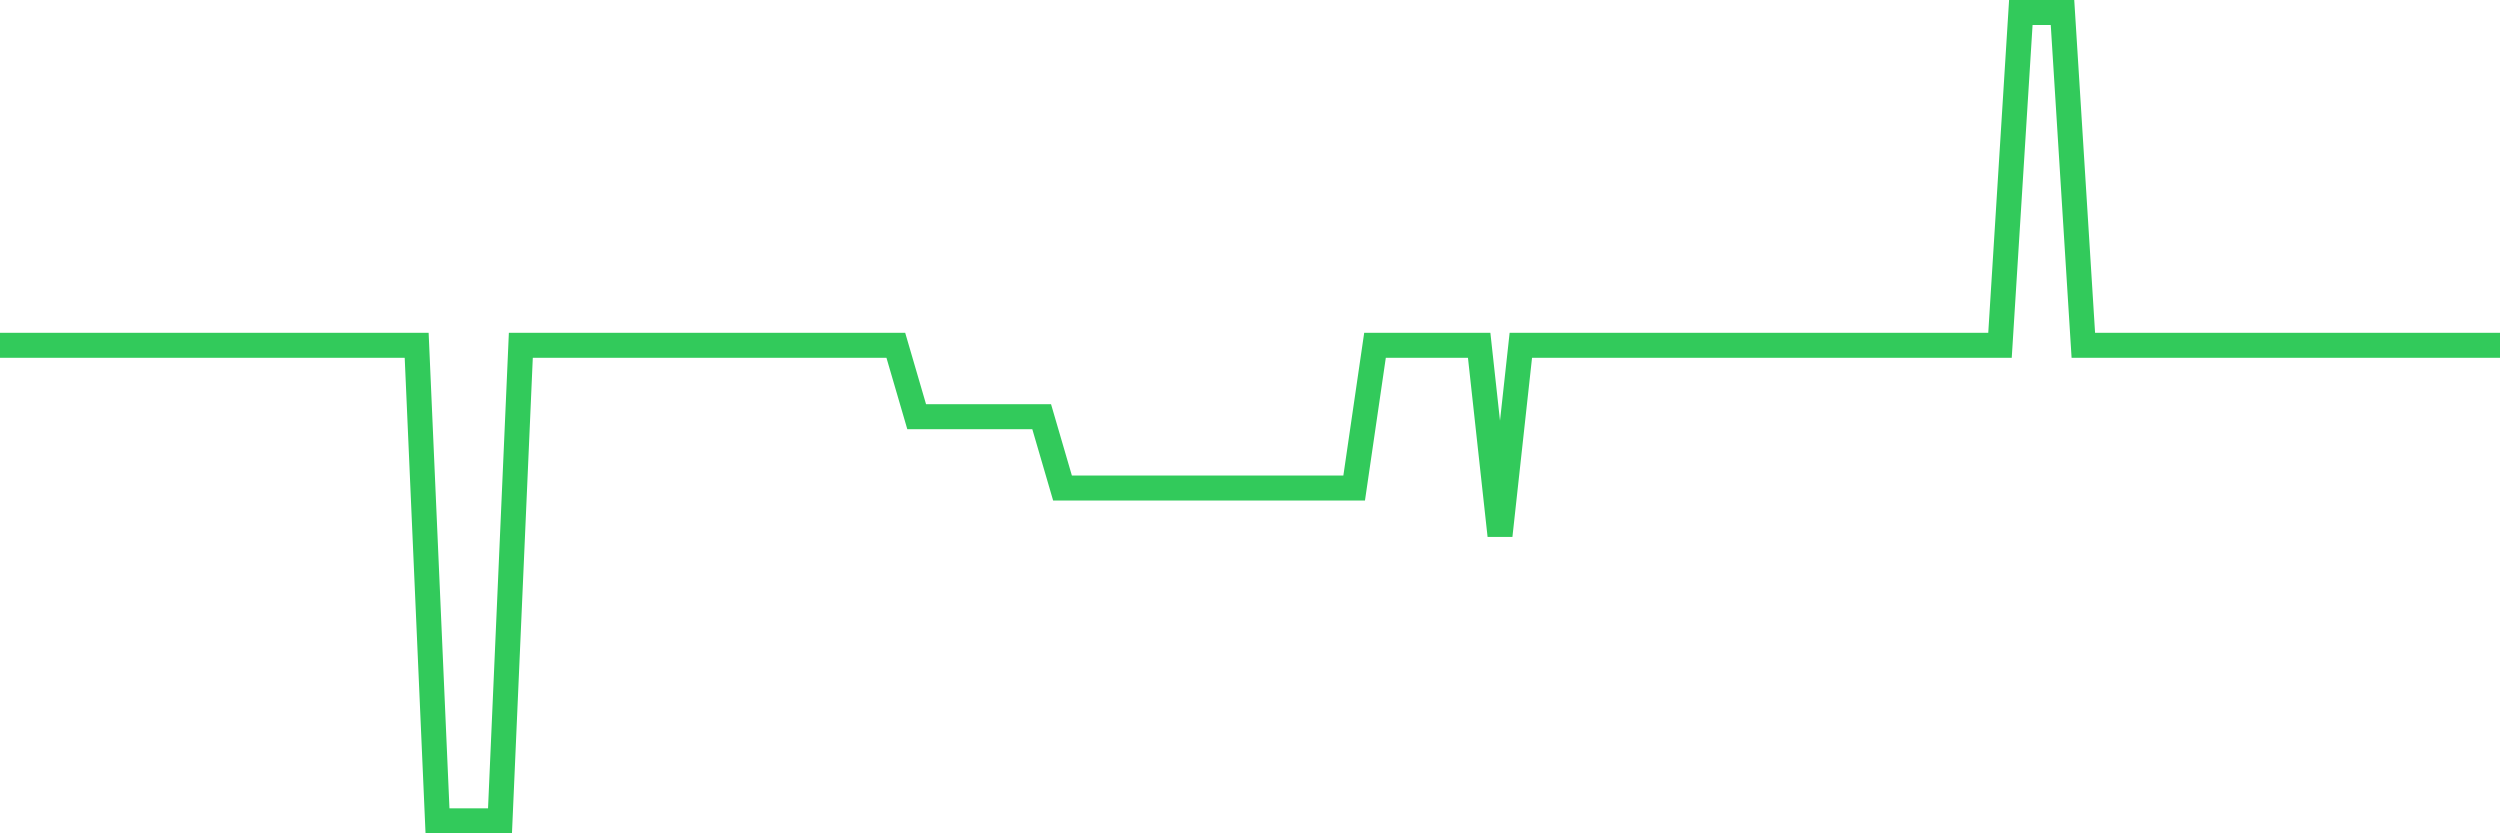 <svg
  xmlns="http://www.w3.org/2000/svg"
  xmlns:xlink="http://www.w3.org/1999/xlink"
  width="120"
  height="40"
  viewBox="0 0 120 40"
  preserveAspectRatio="none"
>
  <polyline
    points="0,16.576 1,16.576 2,16.576 3,16.576 4,16.576 5,16.576 6,16.576 7,16.576 8,16.576 9,16.576 10,16.576 11,16.576 12,16.576 13,16.576 14,16.576 15,16.576 16,16.576 17,16.576 18,16.576 19,16.576 20,16.576 21,39.4 22,39.4 23,39.4 24,39.4 25,16.576 26,16.576 27,16.576 28,16.576 29,16.576 30,16.576 31,16.576 32,16.576 33,16.576 34,16.576 35,16.576 36,16.576 37,16.576 38,16.576 39,16.576 40,16.576 41,16.576 42,16.576 43,16.576 44,20 45,20 46,20 47,20 48,20 49,20 50,20 51,23.424 52,23.424 53,23.424 54,23.424 55,23.424 56,23.424 57,23.424 58,23.424 59,23.424 60,23.424 61,23.424 62,23.424 63,23.424 64,23.424 65,23.424 66,16.576 67,16.576 68,16.576 69,16.576 70,16.576 71,16.576 72,25.706 73,16.576 74,16.576 75,16.576 76,16.576 77,16.576 78,16.576 79,16.576 80,16.576 81,16.576 82,16.576 83,16.576 84,16.576 85,16.576 86,16.576 87,16.576 88,16.576 89,16.576 90,16.576 91,16.576 92,16.576 93,16.576 94,16.576 95,16.576 96,16.576 97,0.6 98,0.6 99,0.6 100,16.576 101,16.576 102,16.576 103,16.576 104,16.576 105,16.576 106,16.576 107,16.576 108,16.576 109,16.576 110,16.576 111,16.576 112,16.576 113,16.576 114,16.576 115,16.576 116,16.576 117,16.576 118,16.576 119,16.576 120,16.576"
    fill="none"
    stroke="#32ca5b"
    stroke-width="1.2"
  >
  </polyline>
</svg>